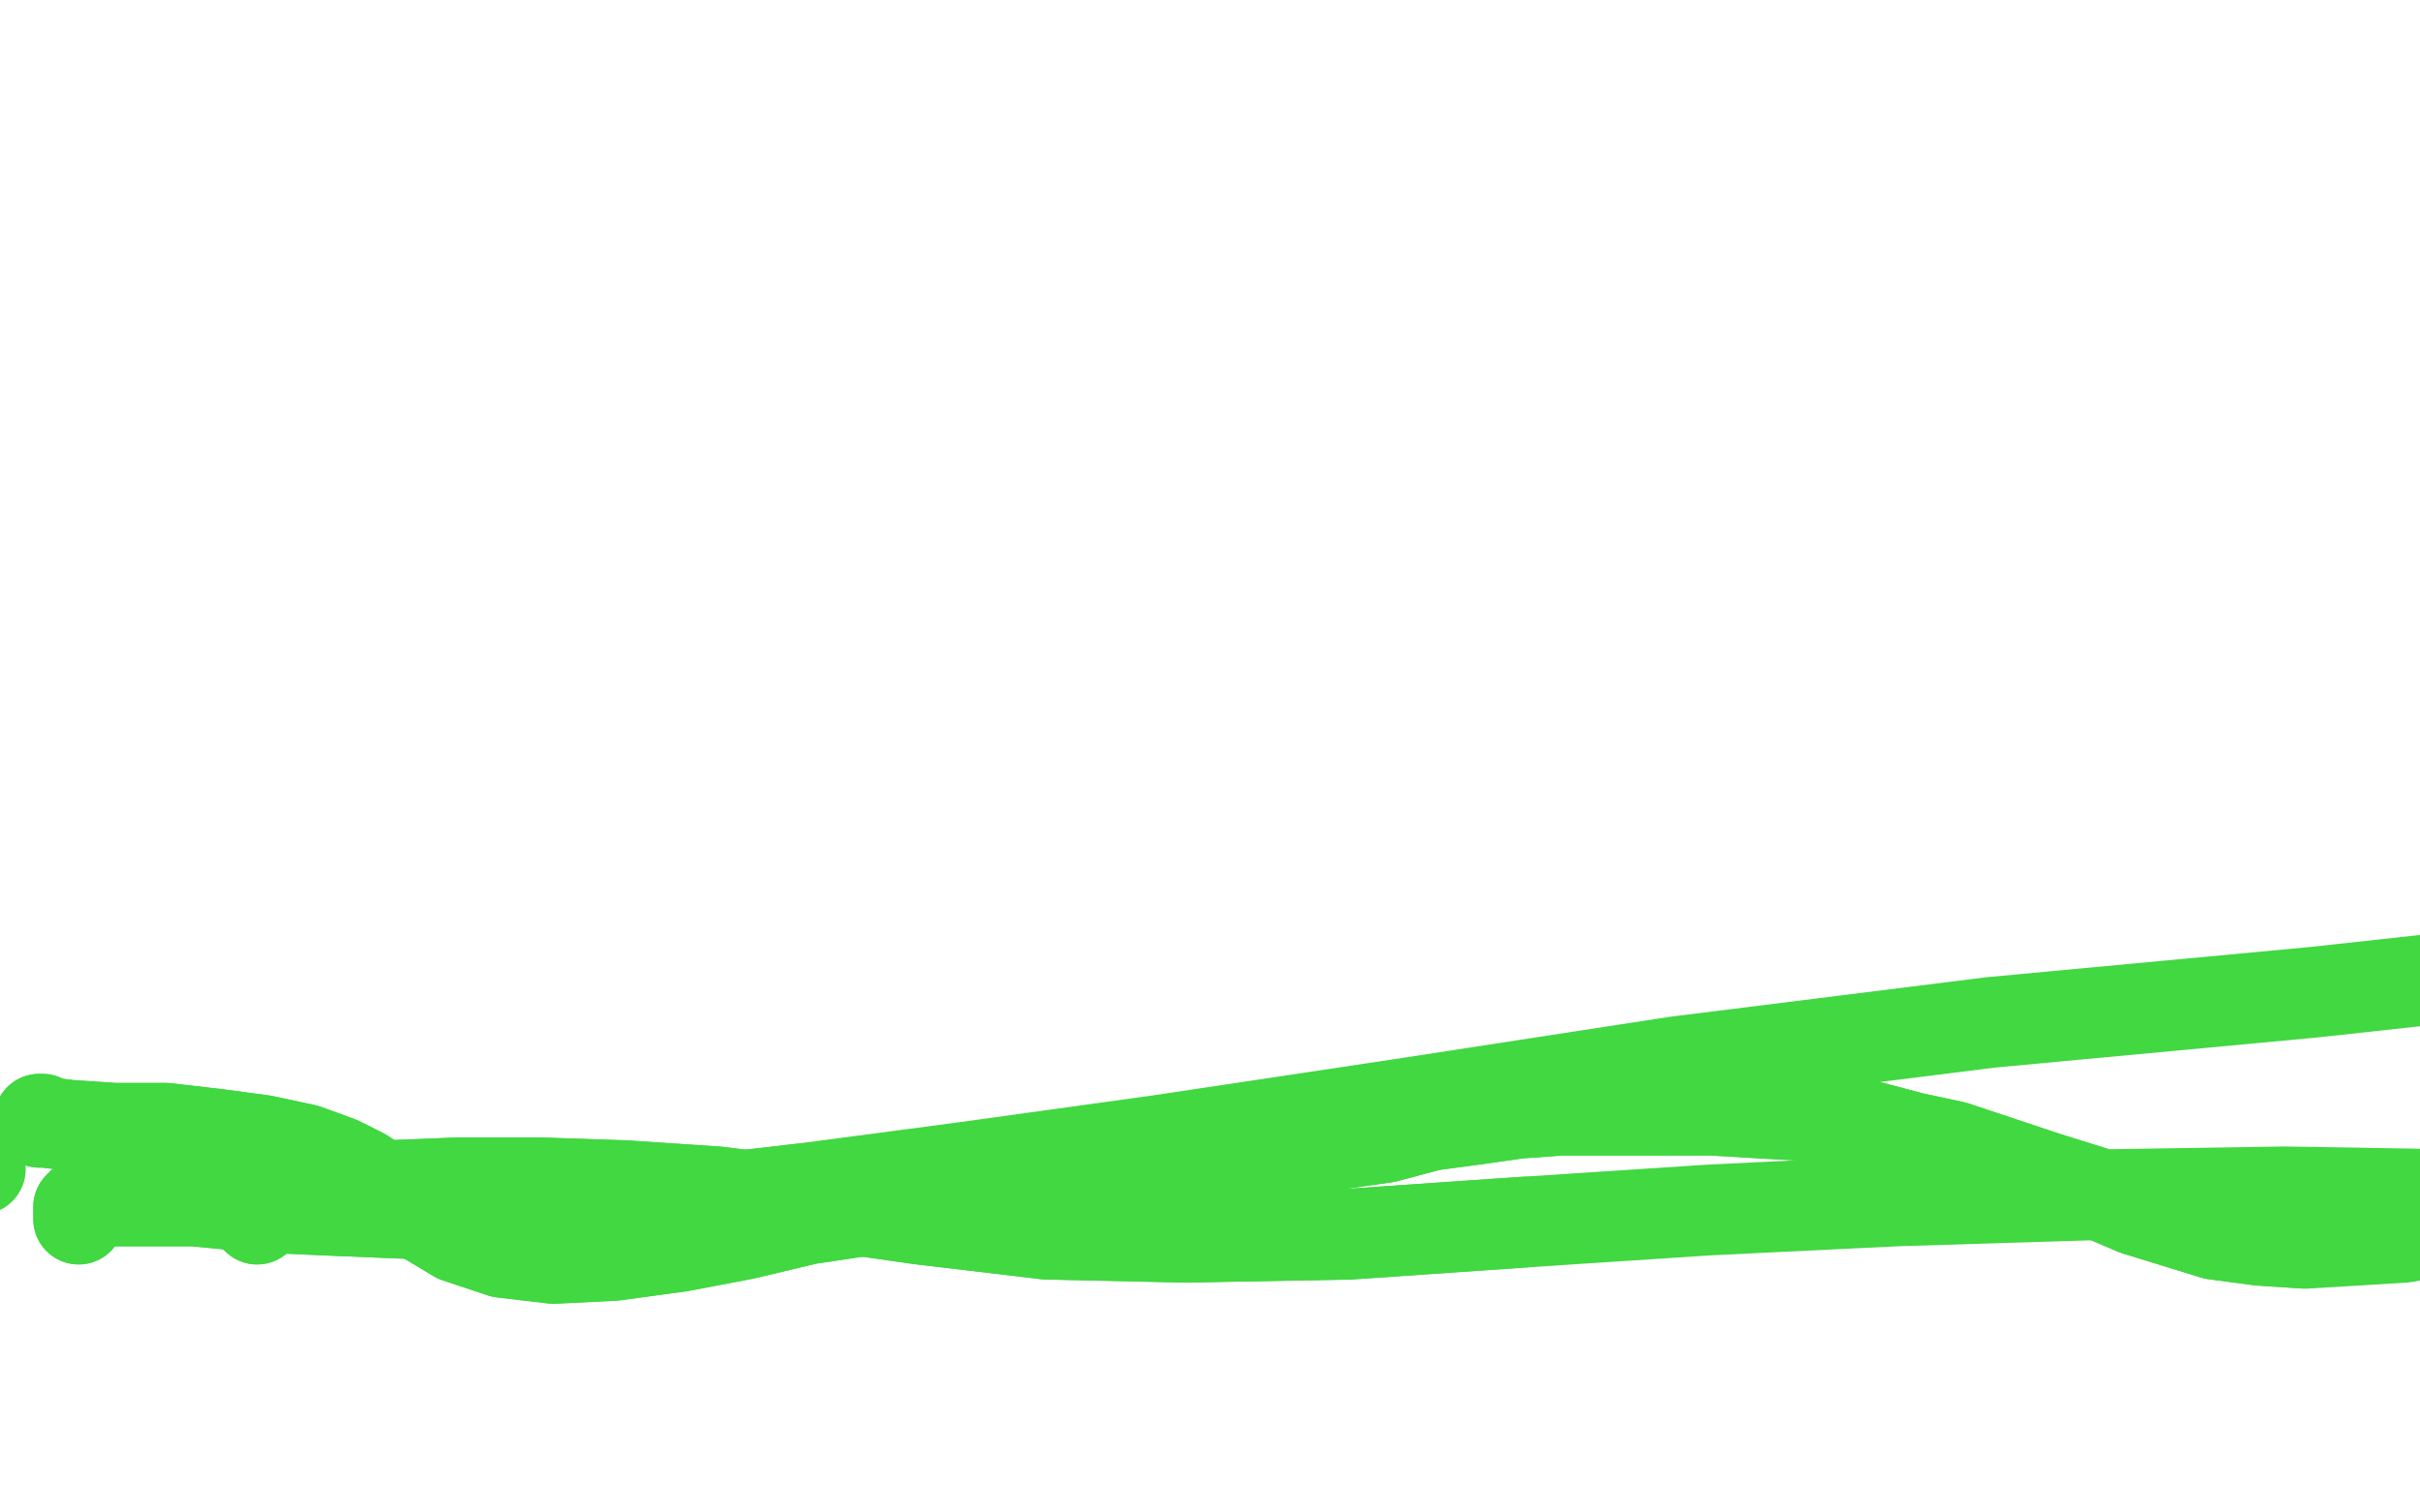<?xml version="1.0" standalone="no"?>
<!DOCTYPE svg PUBLIC "-//W3C//DTD SVG 1.1//EN"
"http://www.w3.org/Graphics/SVG/1.1/DTD/svg11.dtd">

<svg width="800" height="500" version="1.1" xmlns="http://www.w3.org/2000/svg" xmlns:xlink="http://www.w3.org/1999/xlink" style="stroke-antialiasing: false"><desc>This SVG has been created on https://colorillo.com/</desc><rect x='0' y='0' width='800' height='500' style='fill: rgb(255,255,255); stroke-width:0' /><circle cx="-6.5" cy="386.5" r="15" style="fill: #41d841; stroke-antialiasing: false; stroke-antialias: 0; opacity: 1.0"/>
<polyline points="14,370 14,370 14,370 13,370 13,370 13,371 13,371 15,371 23,372 38,373 55,373 72,375 87,377 101,380 112,384 120,388 126,392 133,397 141,403 151,409 166,414 183,416 203,415 225,412 246,408 267,403 287,400 306,396 324,394 342,391 359,390 376,388 393,386 409,384 427,381 444,378 458,376 473,372 488,370 502,368 516,367 531,367 548,367 566,367 583,368 601,369 617,372 632,376 646,379 661,384 676,389 692,394 706,400 719,404 732,408 747,410 762,411" style="fill: none; stroke: #41d841; stroke-width: 30; stroke-linejoin: round; stroke-linecap: round; stroke-antialiasing: false; stroke-antialias: 0; opacity: 1.0"/>
<polyline points="14,370 14,370 14,370 13,370 13,370 13,371 15,371 23,372 38,373 55,373 72,375 87,377 101,380 112,384 120,388 126,392 133,397 141,403 151,409 166,414 183,416 203,415 225,412 246,408 267,403 287,400 306,396 324,394 342,391 359,390 376,388 393,386 409,384 427,381 444,378 458,376 473,372 488,370 502,368 516,367 531,367 548,367 566,367 583,368 601,369 617,372 632,376 646,379 661,384 676,389 692,394 706,400 719,404 732,408 747,410 762,411 779,410 795,409 811,406 827,403 847,398 867,391 879,386" style="fill: none; stroke: #41d841; stroke-width: 30; stroke-linejoin: round; stroke-linecap: round; stroke-antialiasing: false; stroke-antialias: 0; opacity: 1.0"/>
<polyline points="85,403 85,401 85,401 85,401 85,401 85,400 85,400 85,399 85,399 85,398 85,398 85,397 85,397 86,396 91,395 127,392 152,391 178,391 207,392 237,394 269,398 304,403 346,408 392,409 446,408 504,404" style="fill: none; stroke: #41d841; stroke-width: 30; stroke-linejoin: round; stroke-linecap: round; stroke-antialiasing: false; stroke-antialias: 0; opacity: 1.0"/>
<polyline points="85,403 85,401 85,401 85,401 85,401 85,400 85,400 85,399 85,399 85,398 85,398 85,397 86,396 91,395 127,392 152,391 178,391 207,392 237,394 269,398 304,403 346,408 392,409 446,408 504,404 565,400 627,397 692,395 755,394 815,395 871,397 915,399 920,399" style="fill: none; stroke: #41d841; stroke-width: 30; stroke-linejoin: round; stroke-linecap: round; stroke-antialiasing: false; stroke-antialias: 0; opacity: 1.0"/>
<polyline points="26,403 26,401 26,401 26,400 26,400 26,399 26,399 27,398 27,398 34,397 34,397 46,397 46,397 64,397 64,397 85,399 107,400 131,401 158,402 187,400 222,398 265,393" style="fill: none; stroke: #41d841; stroke-width: 30; stroke-linejoin: round; stroke-linecap: round; stroke-antialiasing: false; stroke-antialias: 0; opacity: 1.0"/>
<polyline points="26,403 26,401 26,401 26,400 26,400 26,399 26,399 27,398 27,398 34,397 34,397 46,397 46,397 64,397 85,399 107,400 131,401 158,402 187,400 222,398 265,393 318,386 383,377 463,365 554,351 658,338 765,328 829,321" style="fill: none; stroke: #41d841; stroke-width: 30; stroke-linejoin: round; stroke-linecap: round; stroke-antialiasing: false; stroke-antialias: 0; opacity: 1.0"/>
</svg>
